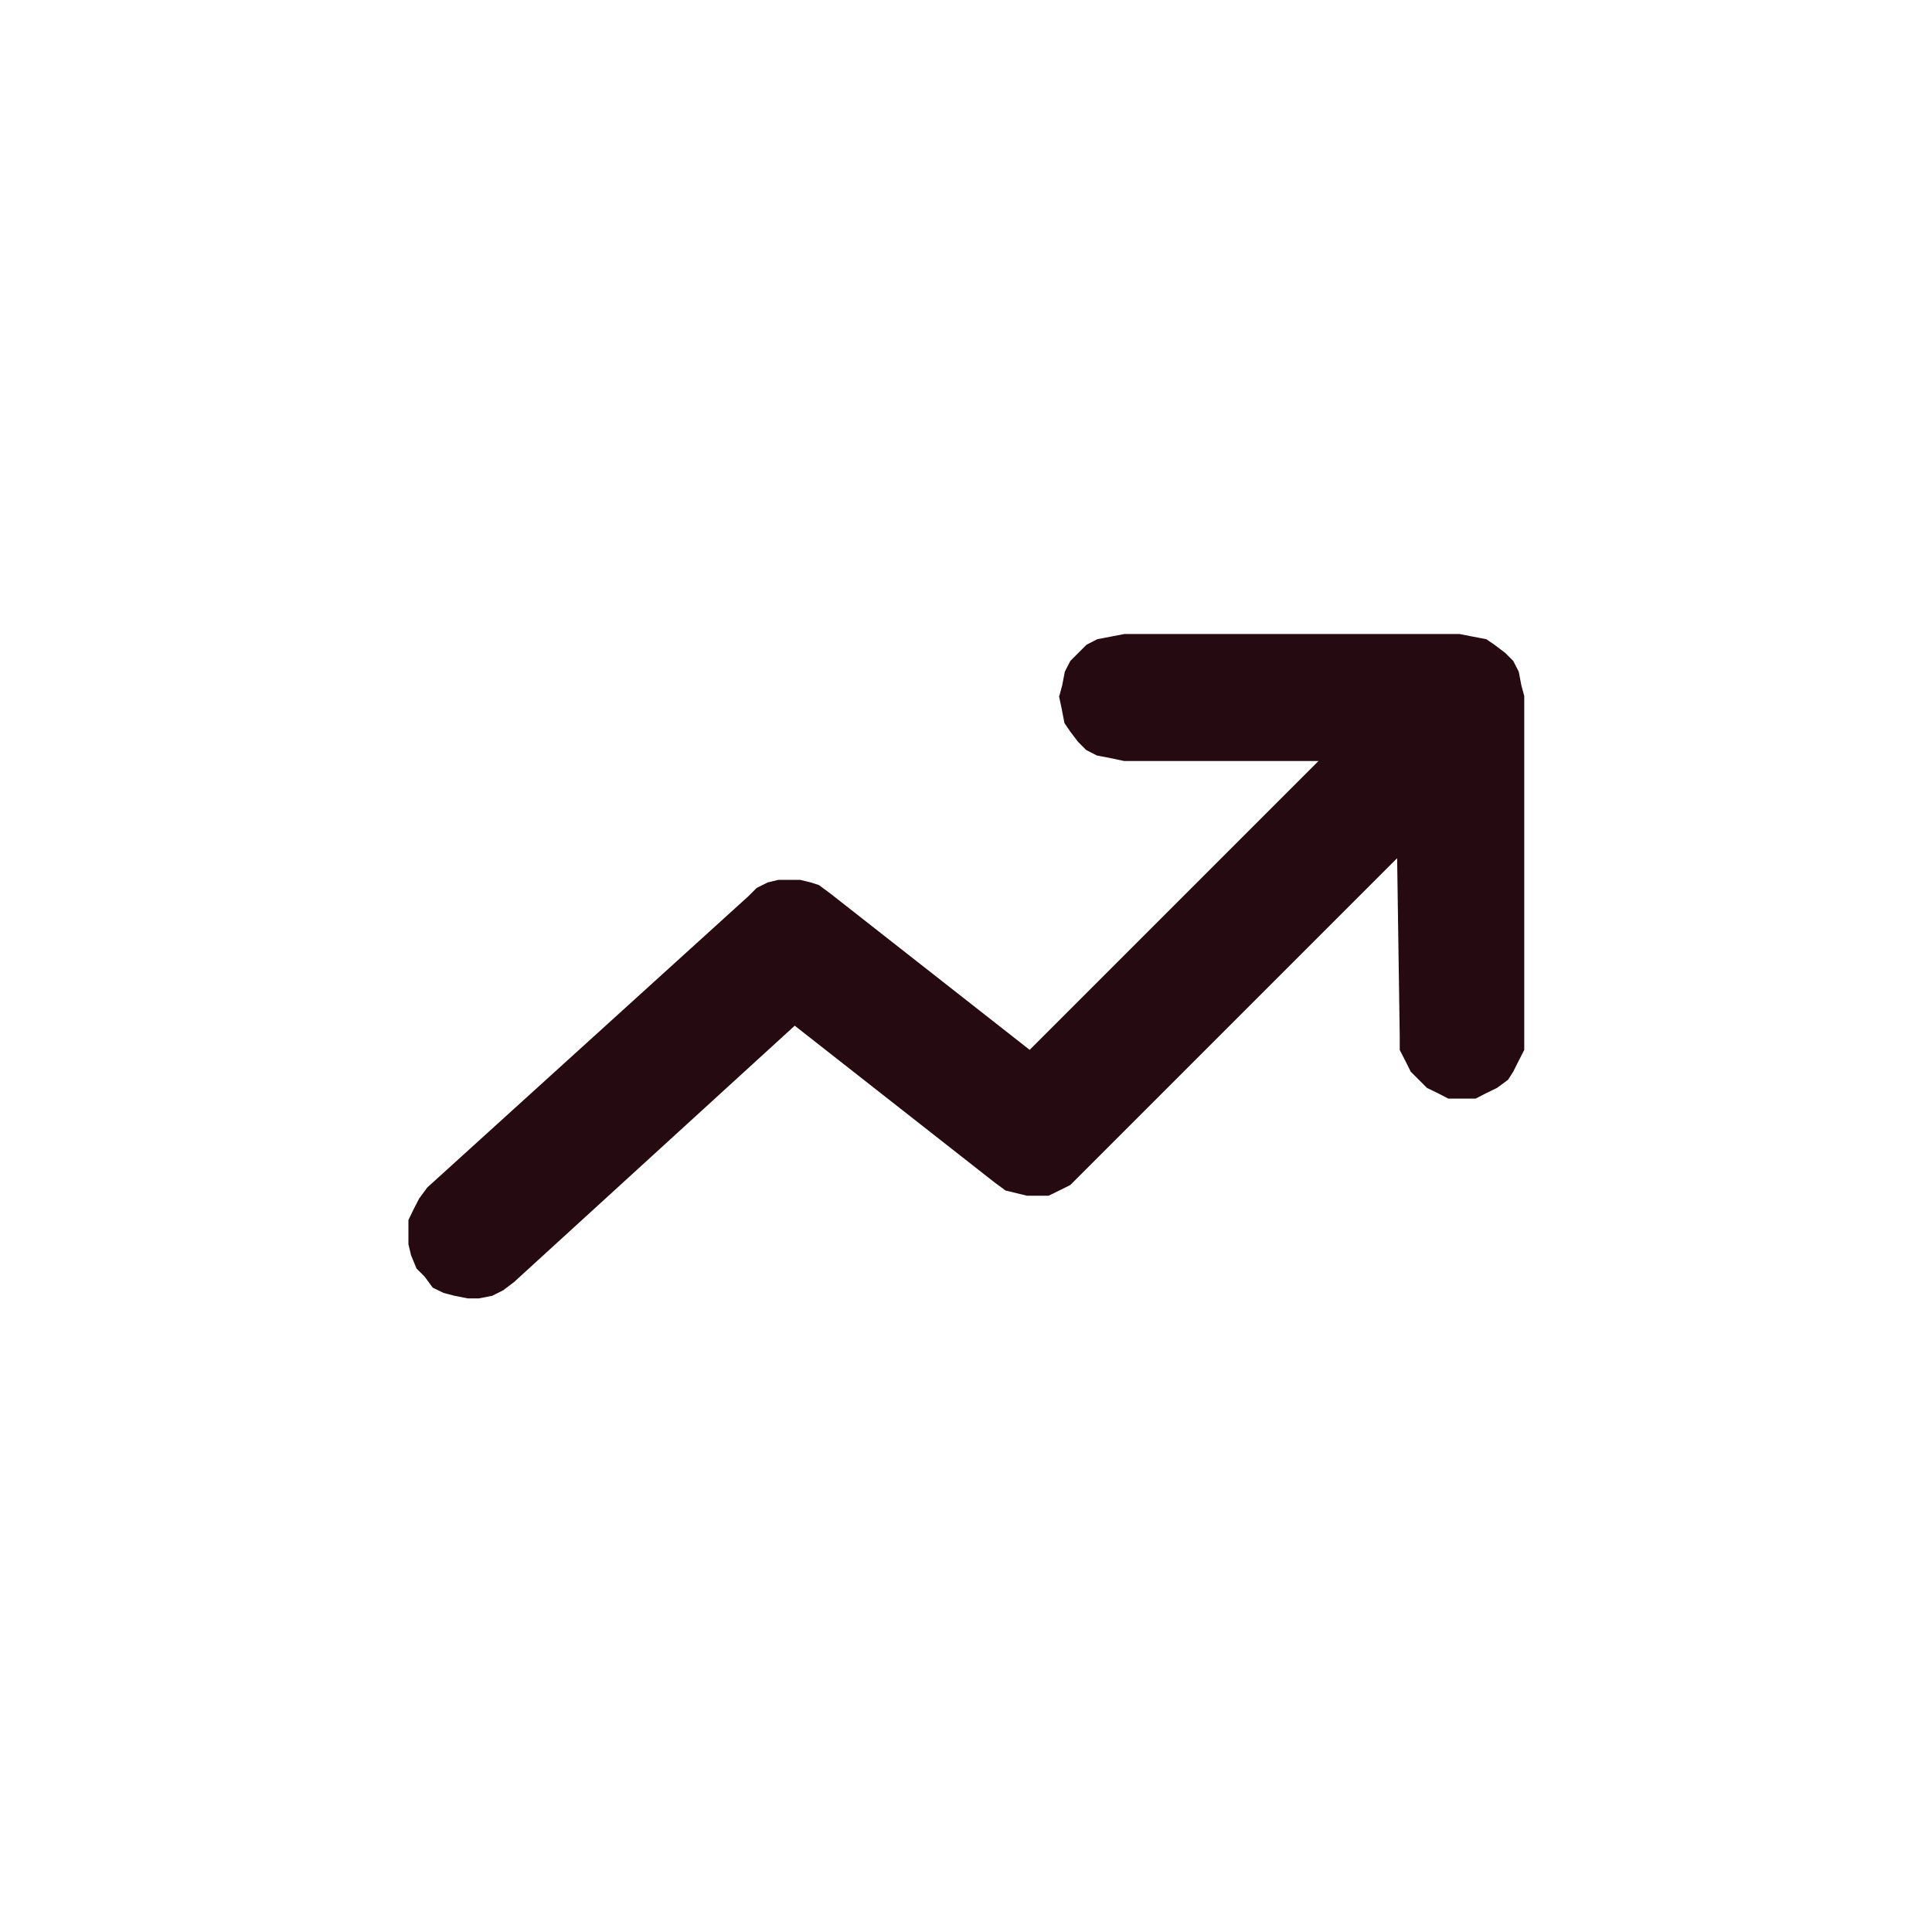 <svg xmlns="http://www.w3.org/2000/svg" id="Camada_1" data-name="Camada 1" width="200" height="200" viewBox="0 0 200 200"><path d="M109.62,72.03h0l.3,1.41.27,1.41.57.84.84,1.11.84.84,1.11.57,1.41.27,1.41.3h20.12l-29.9,29.9-20.68-16.22h0l-1.14-.84-.84-.27-1.11-.27h-2.24l-1.11.27-1.14.57-.84.84-33.26,30.17h0l-.84,1.14-.57,1.11-.54,1.11v2.51l.27,1.14.57,1.38.84.84h0l.84,1.14,1.11.54,1.14.3,1.38.27h1.14l1.38-.27,1.14-.57,1.11-.84,29.07-26.55,20.68,16.22h0l1.14.84,1.11.27,1.11.27h2.24l1.11-.54,1.14-.57.84-.84,32.99-32.99.27,18.44h0v1.41l.57,1.11.57,1.14.84.84.84.84,1.11.54,1.11.57h2.81l1.11-.57,1.11-.54,1.14-.84.54-.84.57-1.14.57-1.11v-36.64h0l-.3-1.11-.27-1.41-.57-1.11-.84-.84-1.11-.84-.84-.57-1.41-.27-1.38-.27h-34.66l-1.41.27-1.41.27-1.11.57-.84.84-.84.84-.57,1.11-.27,1.41-.3,1.11h0Z" style="fill: #260a12; fill-rule: evenodd;"></path></svg>